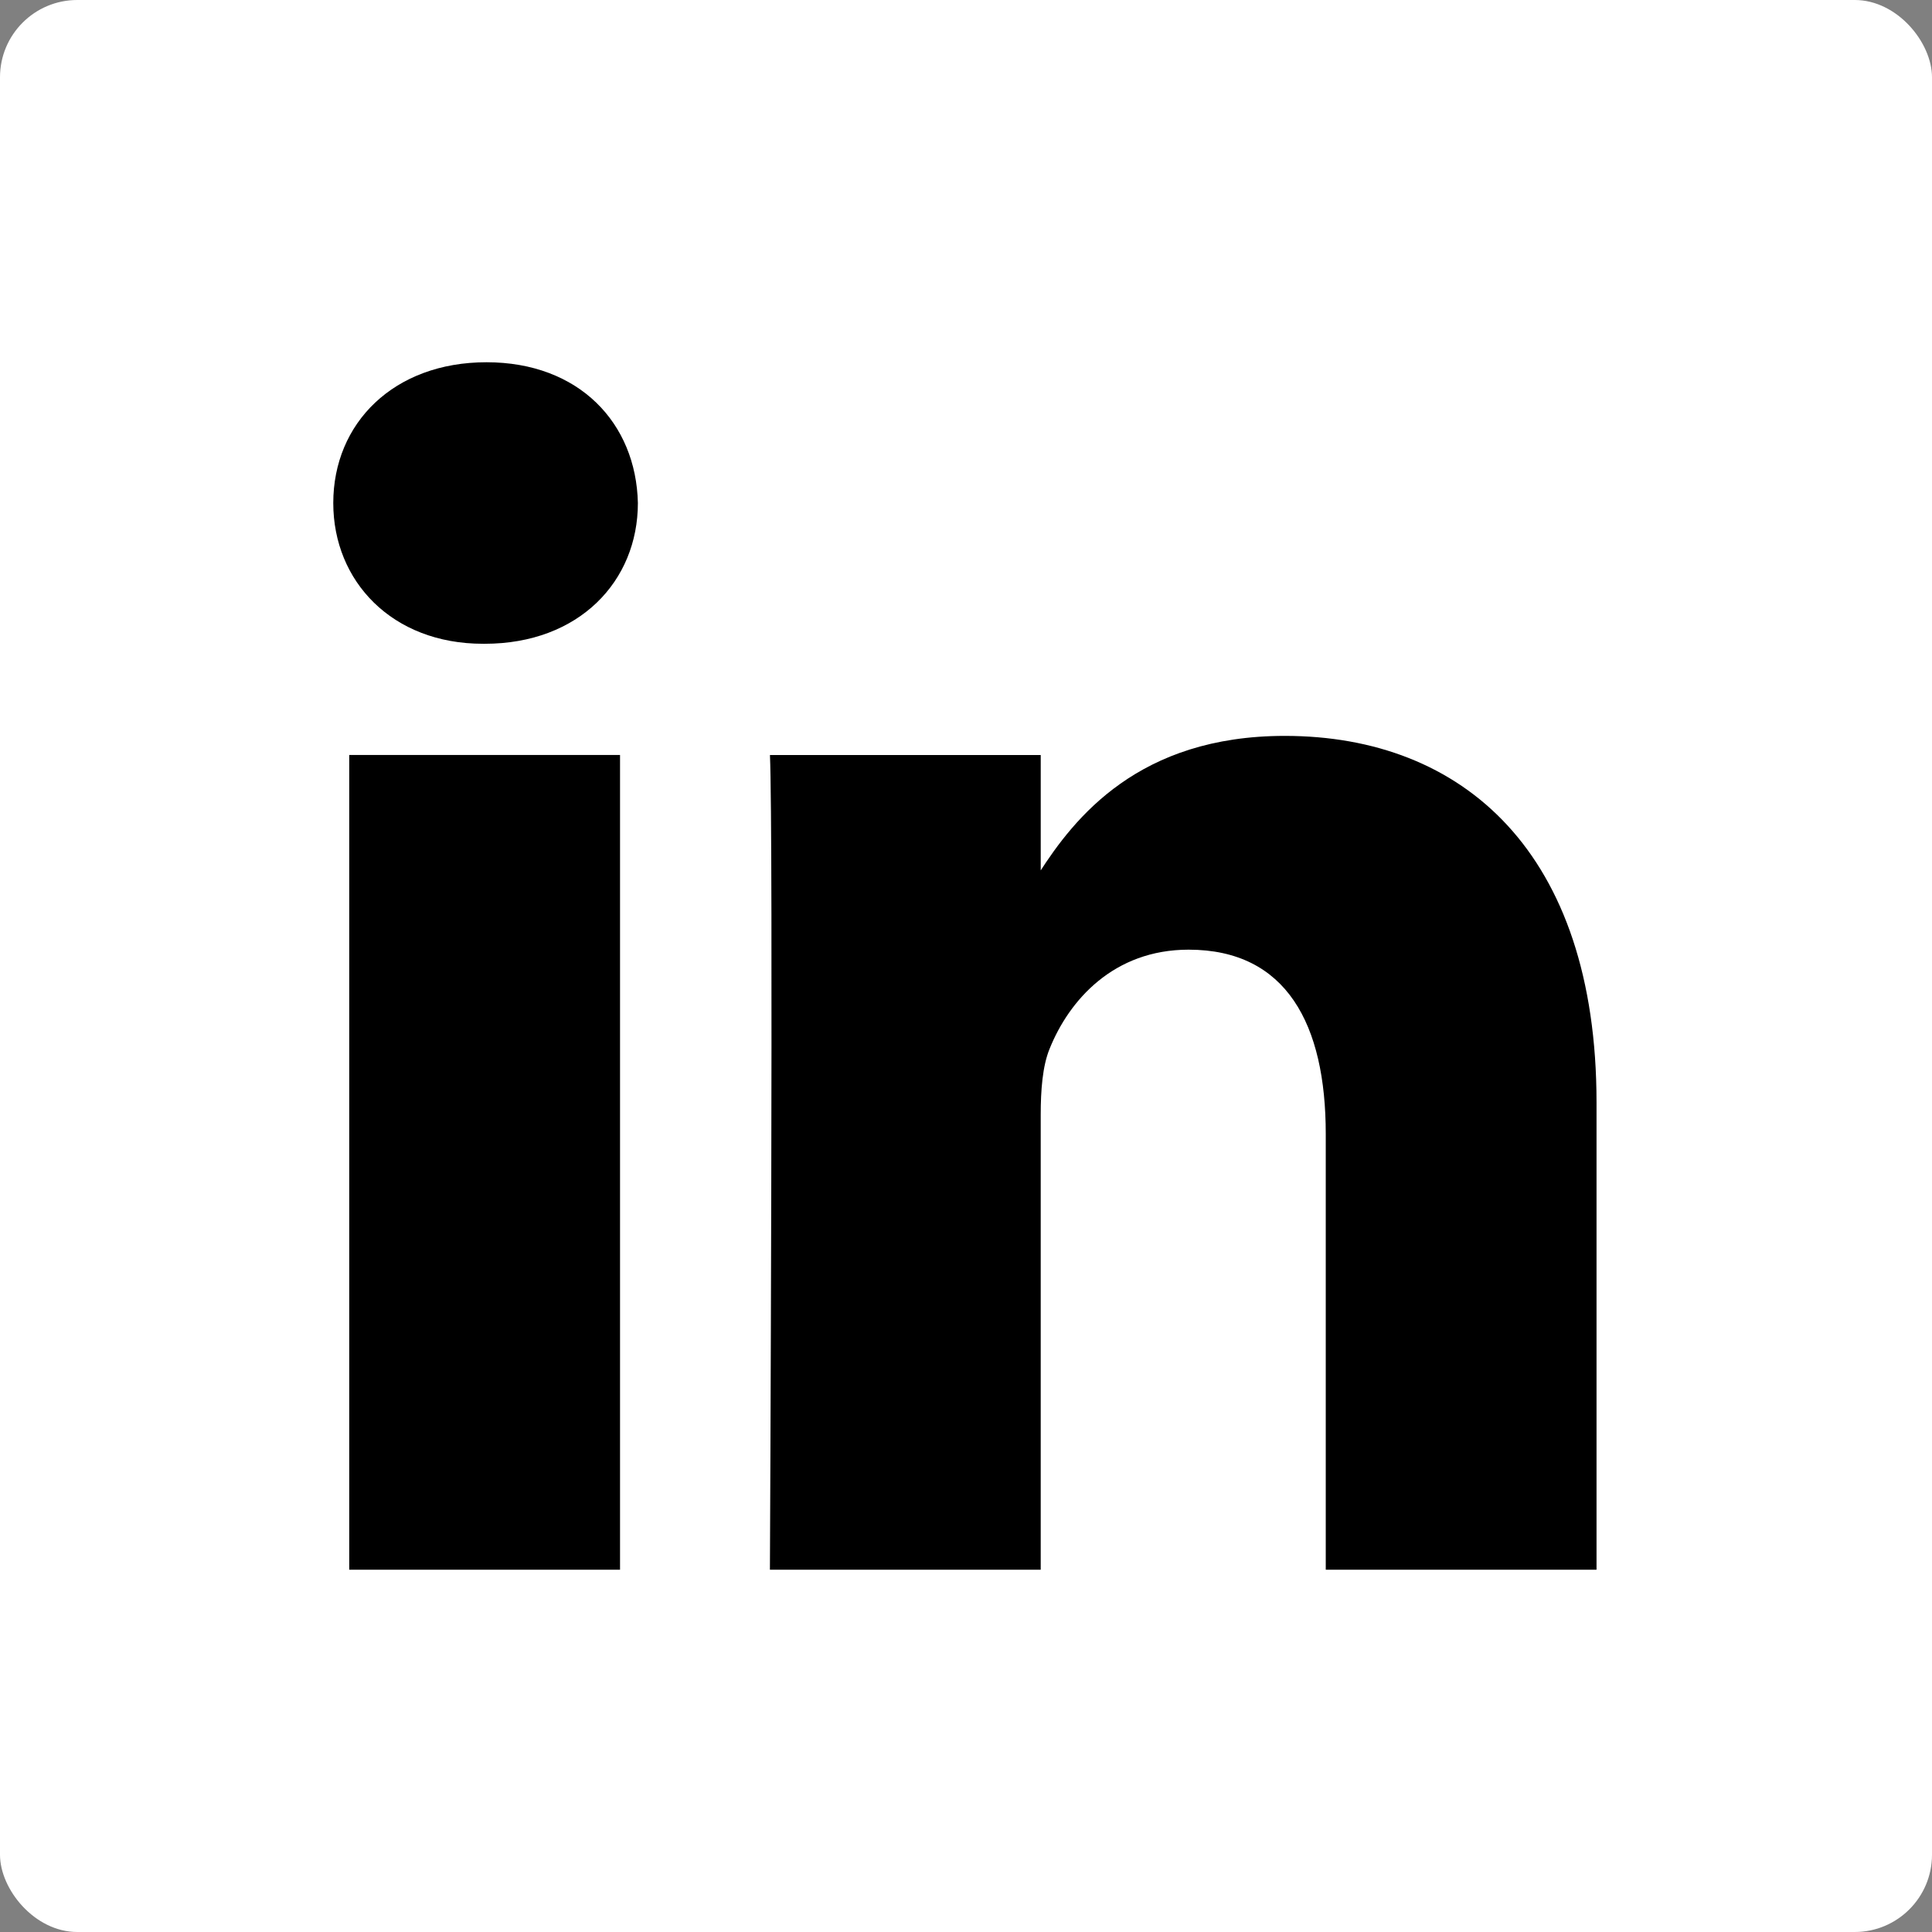 <svg width="800" height="800" viewBox="0 0 800 800" fill="none" xmlns="http://www.w3.org/2000/svg">
<rect x="0" y="0" width="800" height="800" fill="#808080" stroke="none"/>
<rect width="800" height="800" rx="32" fill="white"/>
<path d="M256.743 649.988V312.627H144.61V649.988H256.755H256.743ZM200.7 266.574C239.795 266.574 264.134 240.669 264.134 208.294C263.402 175.182 239.795 150 201.443 150C163.065 150 138 175.182 138 208.291C138 240.666 162.331 266.571 199.965 266.571H200.691L200.7 266.574ZM318.811 649.988H430.936V461.611C430.936 451.541 431.667 441.446 434.63 434.254C442.732 414.1 461.182 393.238 492.166 393.238C532.731 393.238 548.968 424.172 548.968 469.529V649.988H661.089V456.556C661.089 352.937 605.778 304.718 532.005 304.718C471.521 304.718 444.957 338.524 430.198 361.549H430.944V312.639H318.817C320.28 344.287 318.808 650 318.808 650L318.811 649.988Z" fill="black"/>
</svg>
